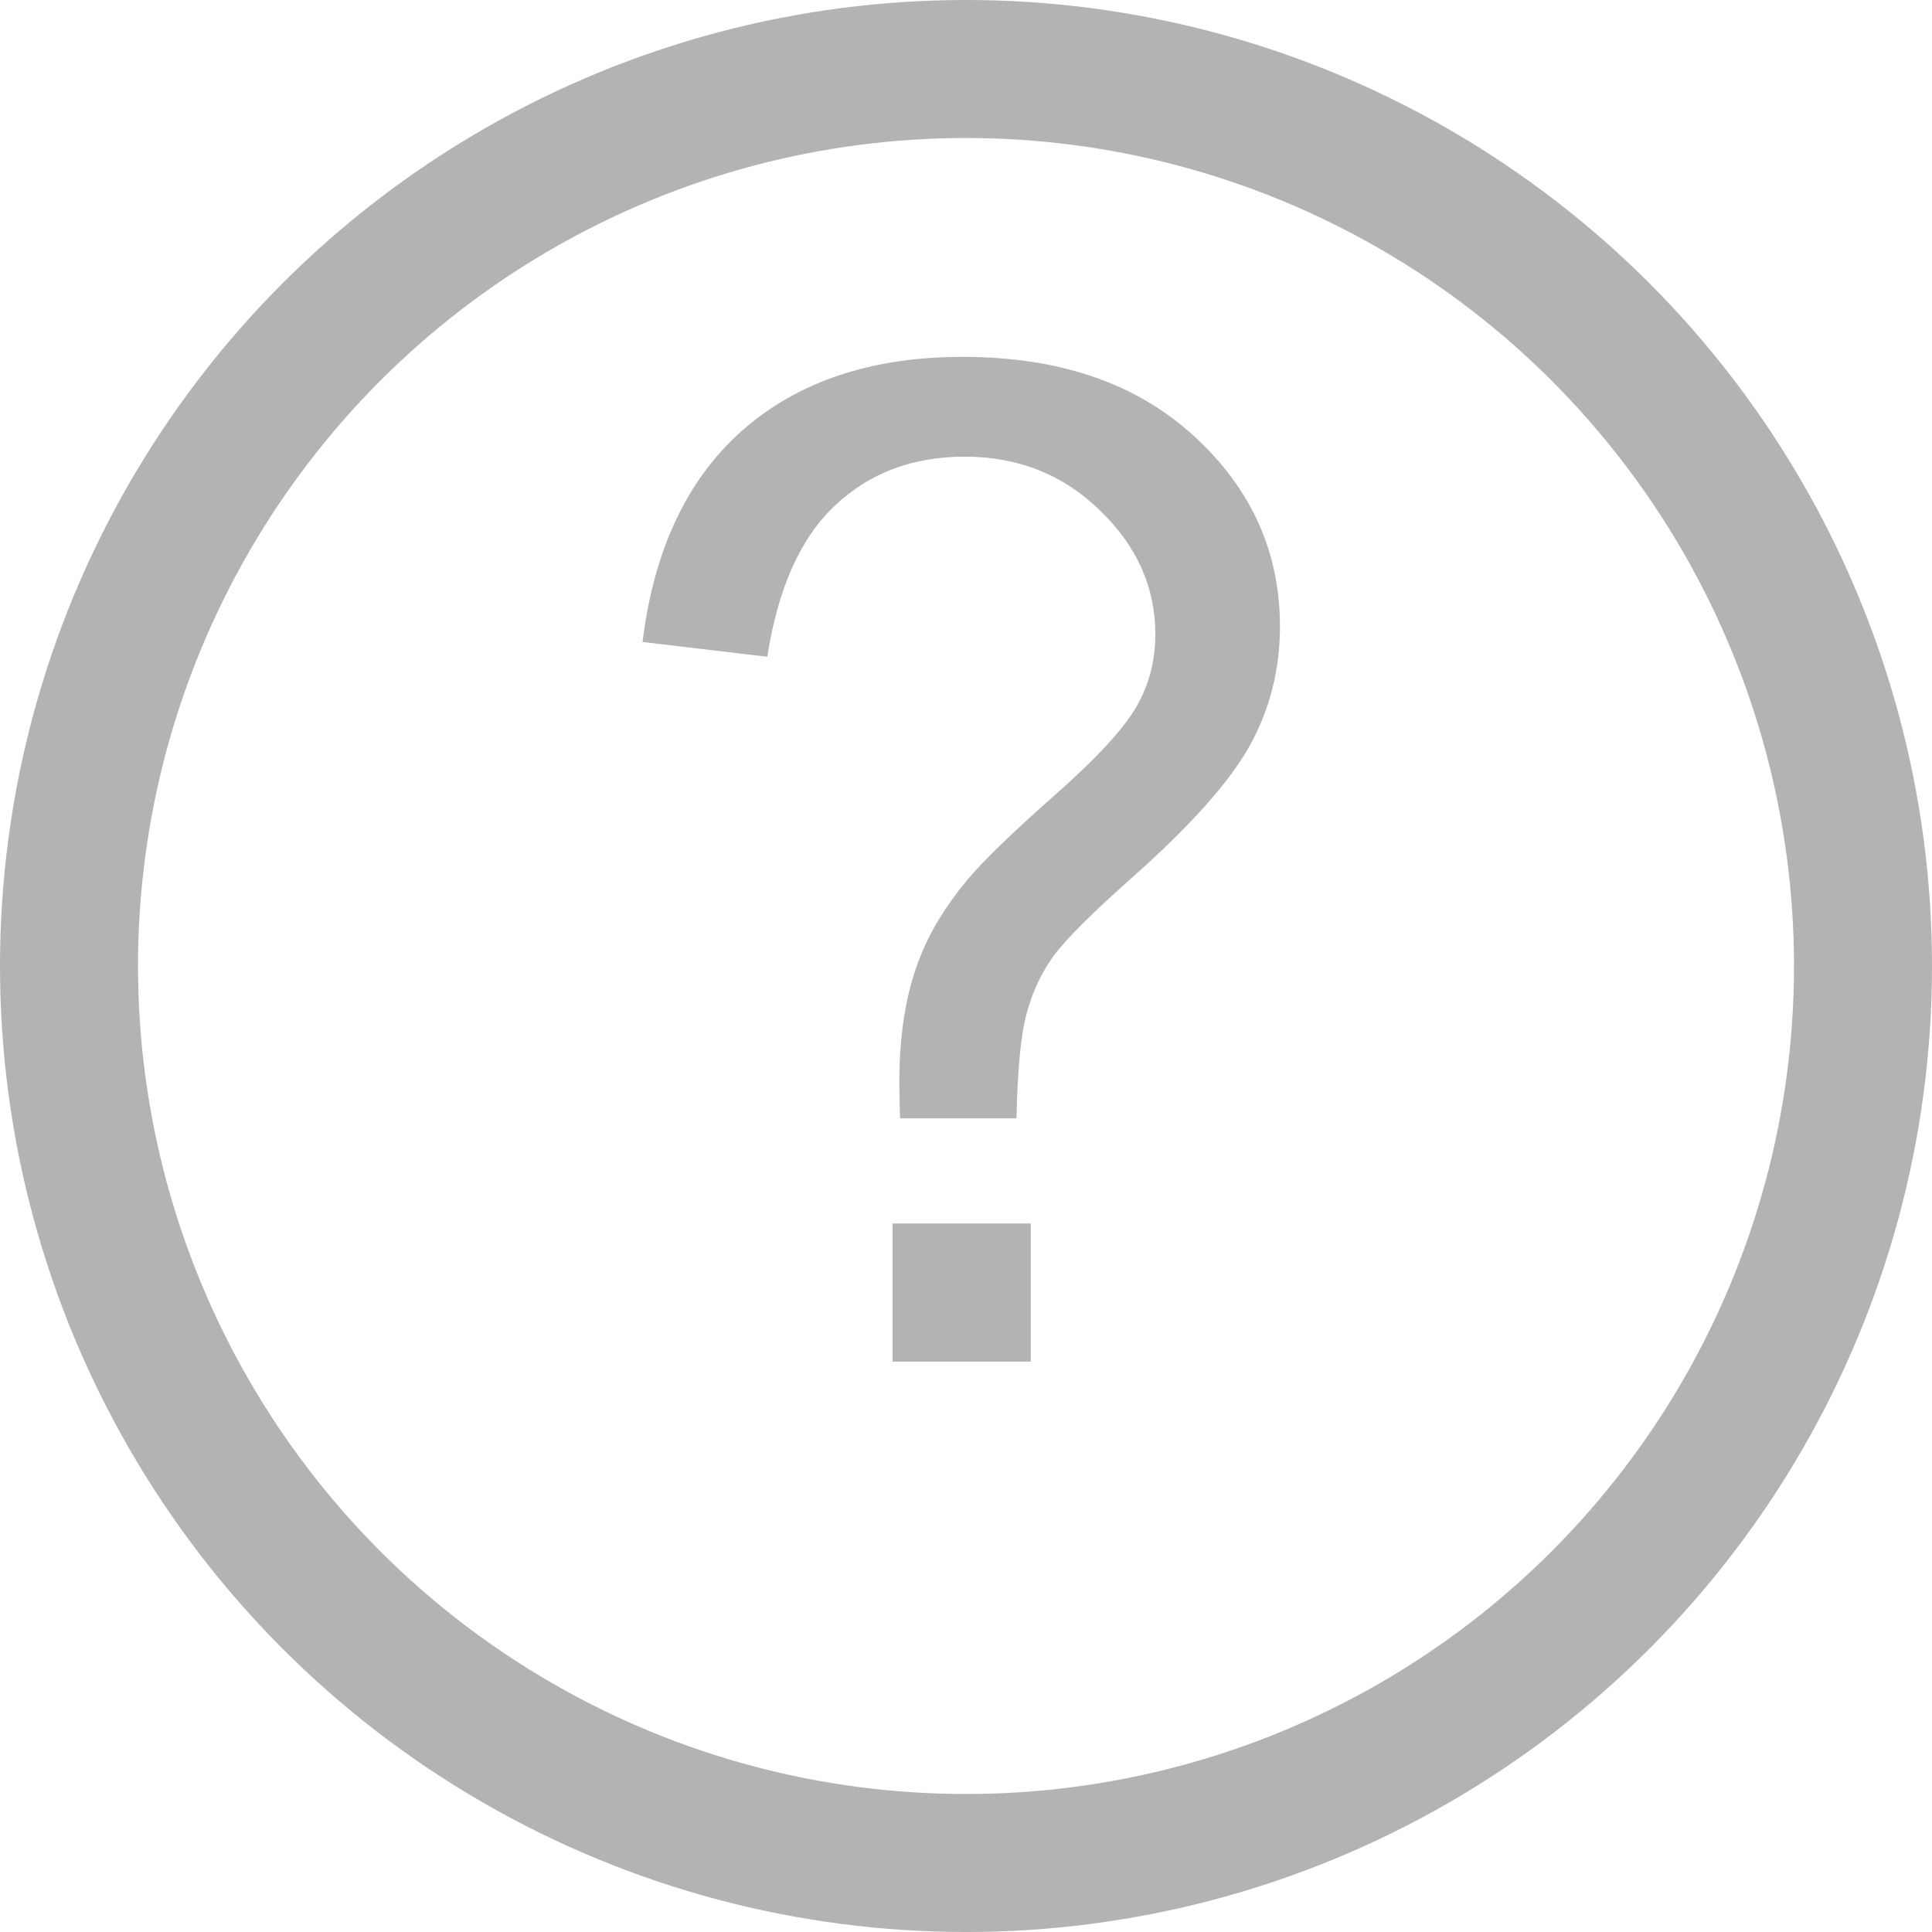 <svg width="14" height="14" viewBox="0 0 14 14" fill="none" xmlns="http://www.w3.org/2000/svg">
<g opacity="0.3">
<path d="M6.522 8.104C6.518 7.987 6.517 7.899 6.517 7.84C6.517 7.495 6.565 7.197 6.663 6.947C6.735 6.758 6.85 6.568 7.01 6.375C7.127 6.236 7.337 6.032 7.64 5.765C7.946 5.495 8.144 5.28 8.235 5.121C8.327 4.961 8.372 4.787 8.372 4.598C8.372 4.256 8.239 3.957 7.972 3.7C7.705 3.439 7.378 3.309 6.99 3.309C6.616 3.309 6.303 3.426 6.053 3.661C5.802 3.895 5.638 4.261 5.56 4.759L4.656 4.652C4.738 3.985 4.979 3.473 5.379 3.119C5.783 2.764 6.315 2.586 6.976 2.586C7.676 2.586 8.234 2.777 8.65 3.158C9.067 3.539 9.275 3.999 9.275 4.54C9.275 4.852 9.202 5.14 9.056 5.404C8.909 5.667 8.623 5.988 8.196 6.366C7.91 6.62 7.723 6.807 7.635 6.927C7.547 7.048 7.482 7.186 7.44 7.342C7.397 7.499 7.373 7.752 7.366 8.104H6.522ZM6.468 9.867V8.866H7.469V9.867H6.468Z" fill="black"/>
<circle cx="7" cy="7" r="6.5" stroke="black"/>
</g>
</svg>
